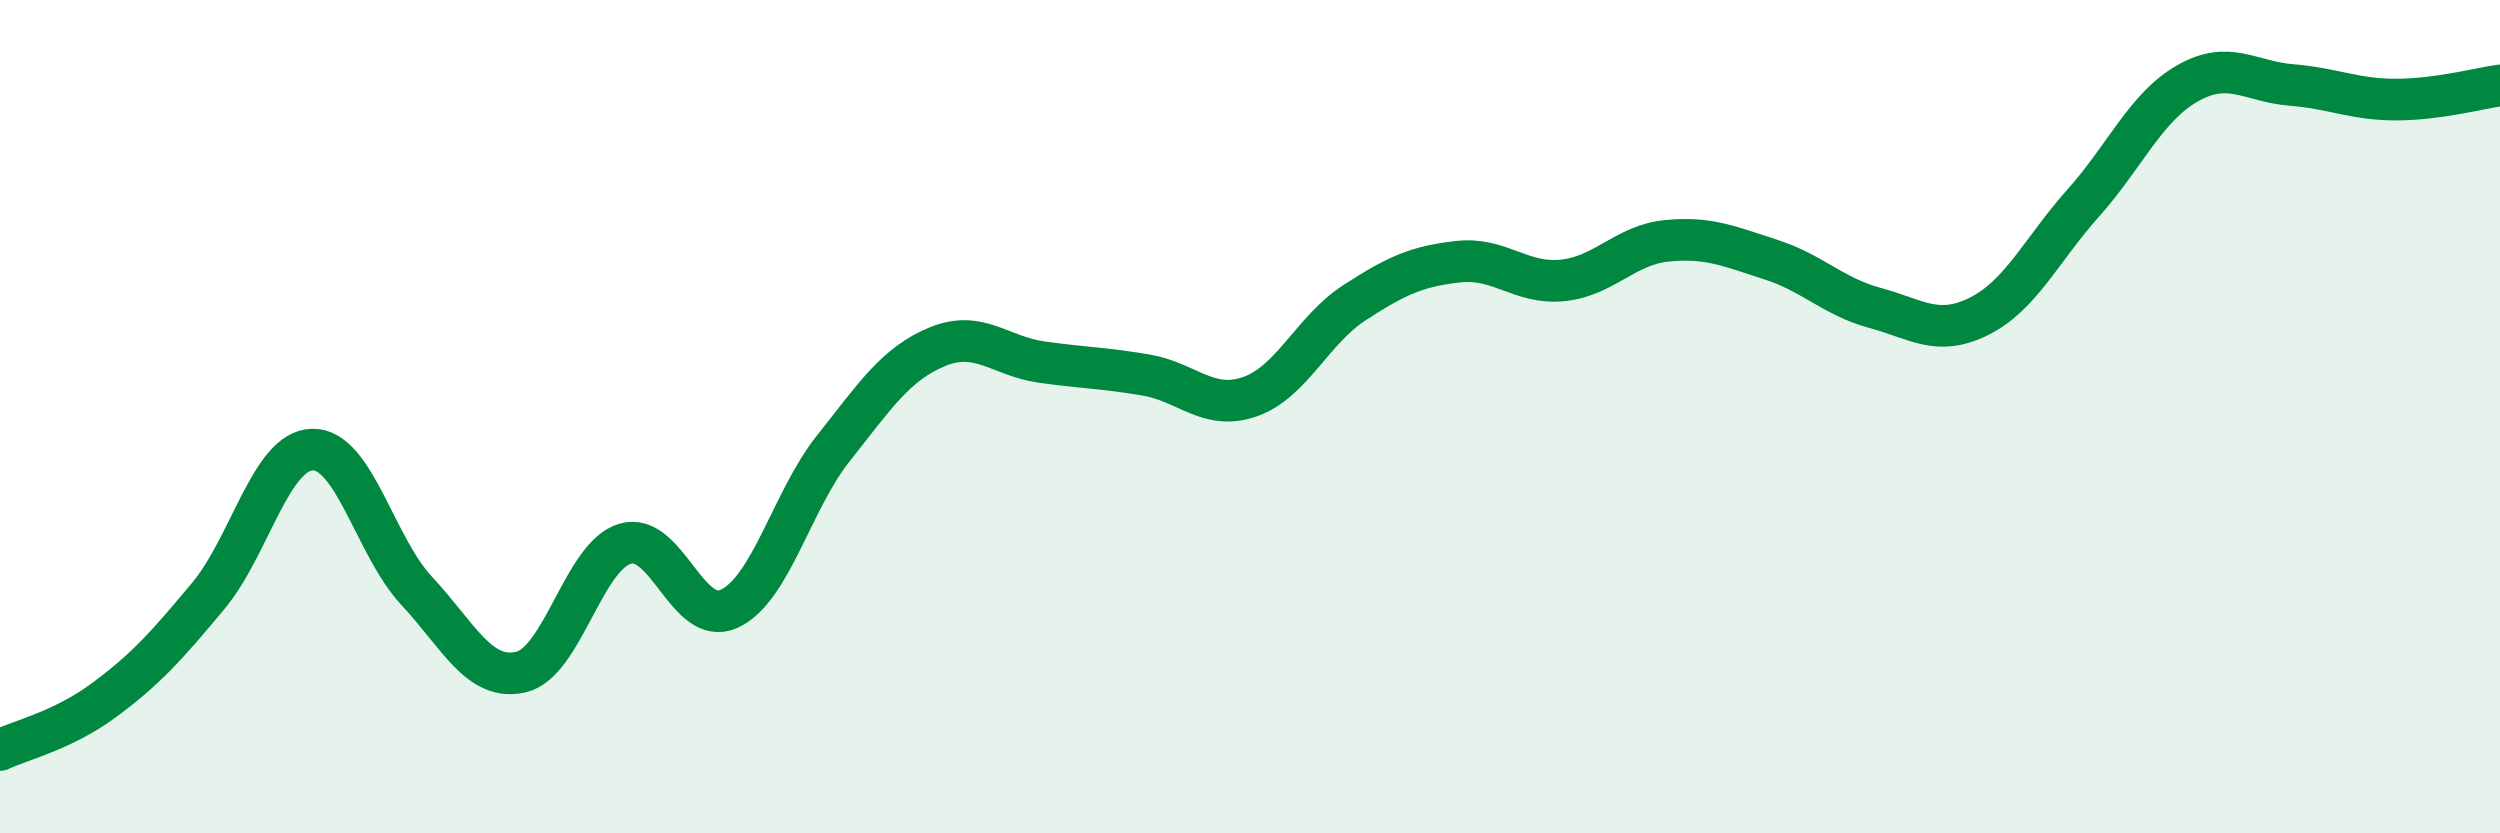 
    <svg width="60" height="20" viewBox="0 0 60 20" xmlns="http://www.w3.org/2000/svg">
      <path
        d="M 0,18 C 0.5,17.76 1.5,17.54 2.5,16.8 C 3.5,16.06 4,15.5 5,14.3 C 6,13.1 6.5,10.81 7.5,10.79 C 8.5,10.77 9,13.11 10,14.18 C 11,15.25 11.5,16.36 12.5,16.13 C 13.5,15.9 14,13.35 15,13.05 C 16,12.75 16.5,15.07 17.5,14.61 C 18.5,14.15 19,12.02 20,10.76 C 21,9.5 21.5,8.73 22.5,8.32 C 23.5,7.91 24,8.55 25,8.69 C 26,8.83 26.5,8.83 27.5,9 C 28.5,9.17 29,9.87 30,9.52 C 31,9.17 31.5,7.92 32.5,7.27 C 33.5,6.62 34,6.39 35,6.28 C 36,6.17 36.5,6.83 37.5,6.73 C 38.5,6.63 39,5.88 40,5.78 C 41,5.68 41.5,5.91 42.5,6.23 C 43.5,6.55 44,7.12 45,7.39 C 46,7.66 46.5,8.09 47.5,7.59 C 48.5,7.09 49,5.99 50,4.87 C 51,3.75 51.5,2.57 52.5,2 C 53.5,1.43 54,1.96 55,2.04 C 56,2.12 56.5,2.39 57.5,2.39 C 58.5,2.39 59.5,2.12 60,2.05L60 20L0 20Z"
        fill="#008740"
        opacity="0.1"
        stroke-linecap="round"
        stroke-linejoin="round"
      />
      <path
        d="M 0,18 C 0.5,17.76 1.5,17.54 2.5,16.8 C 3.5,16.06 4,15.5 5,14.3 C 6,13.1 6.5,10.81 7.5,10.79 C 8.5,10.77 9,13.11 10,14.18 C 11,15.25 11.5,16.36 12.5,16.13 C 13.5,15.9 14,13.35 15,13.05 C 16,12.75 16.5,15.07 17.5,14.61 C 18.5,14.15 19,12.02 20,10.76 C 21,9.5 21.5,8.73 22.5,8.32 C 23.5,7.91 24,8.55 25,8.69 C 26,8.83 26.5,8.83 27.5,9 C 28.5,9.17 29,9.87 30,9.52 C 31,9.17 31.5,7.92 32.5,7.27 C 33.5,6.62 34,6.39 35,6.28 C 36,6.17 36.5,6.83 37.5,6.73 C 38.5,6.63 39,5.88 40,5.78 C 41,5.68 41.5,5.91 42.5,6.23 C 43.5,6.55 44,7.12 45,7.39 C 46,7.66 46.5,8.09 47.5,7.59 C 48.5,7.09 49,5.99 50,4.87 C 51,3.75 51.5,2.57 52.5,2 C 53.5,1.43 54,1.96 55,2.04 C 56,2.12 56.5,2.39 57.5,2.39 C 58.5,2.39 59.5,2.12 60,2.05"
        stroke="#008740"
        stroke-width="1"
        fill="none"
        stroke-linecap="round"
        stroke-linejoin="round"
      />
    </svg>
  